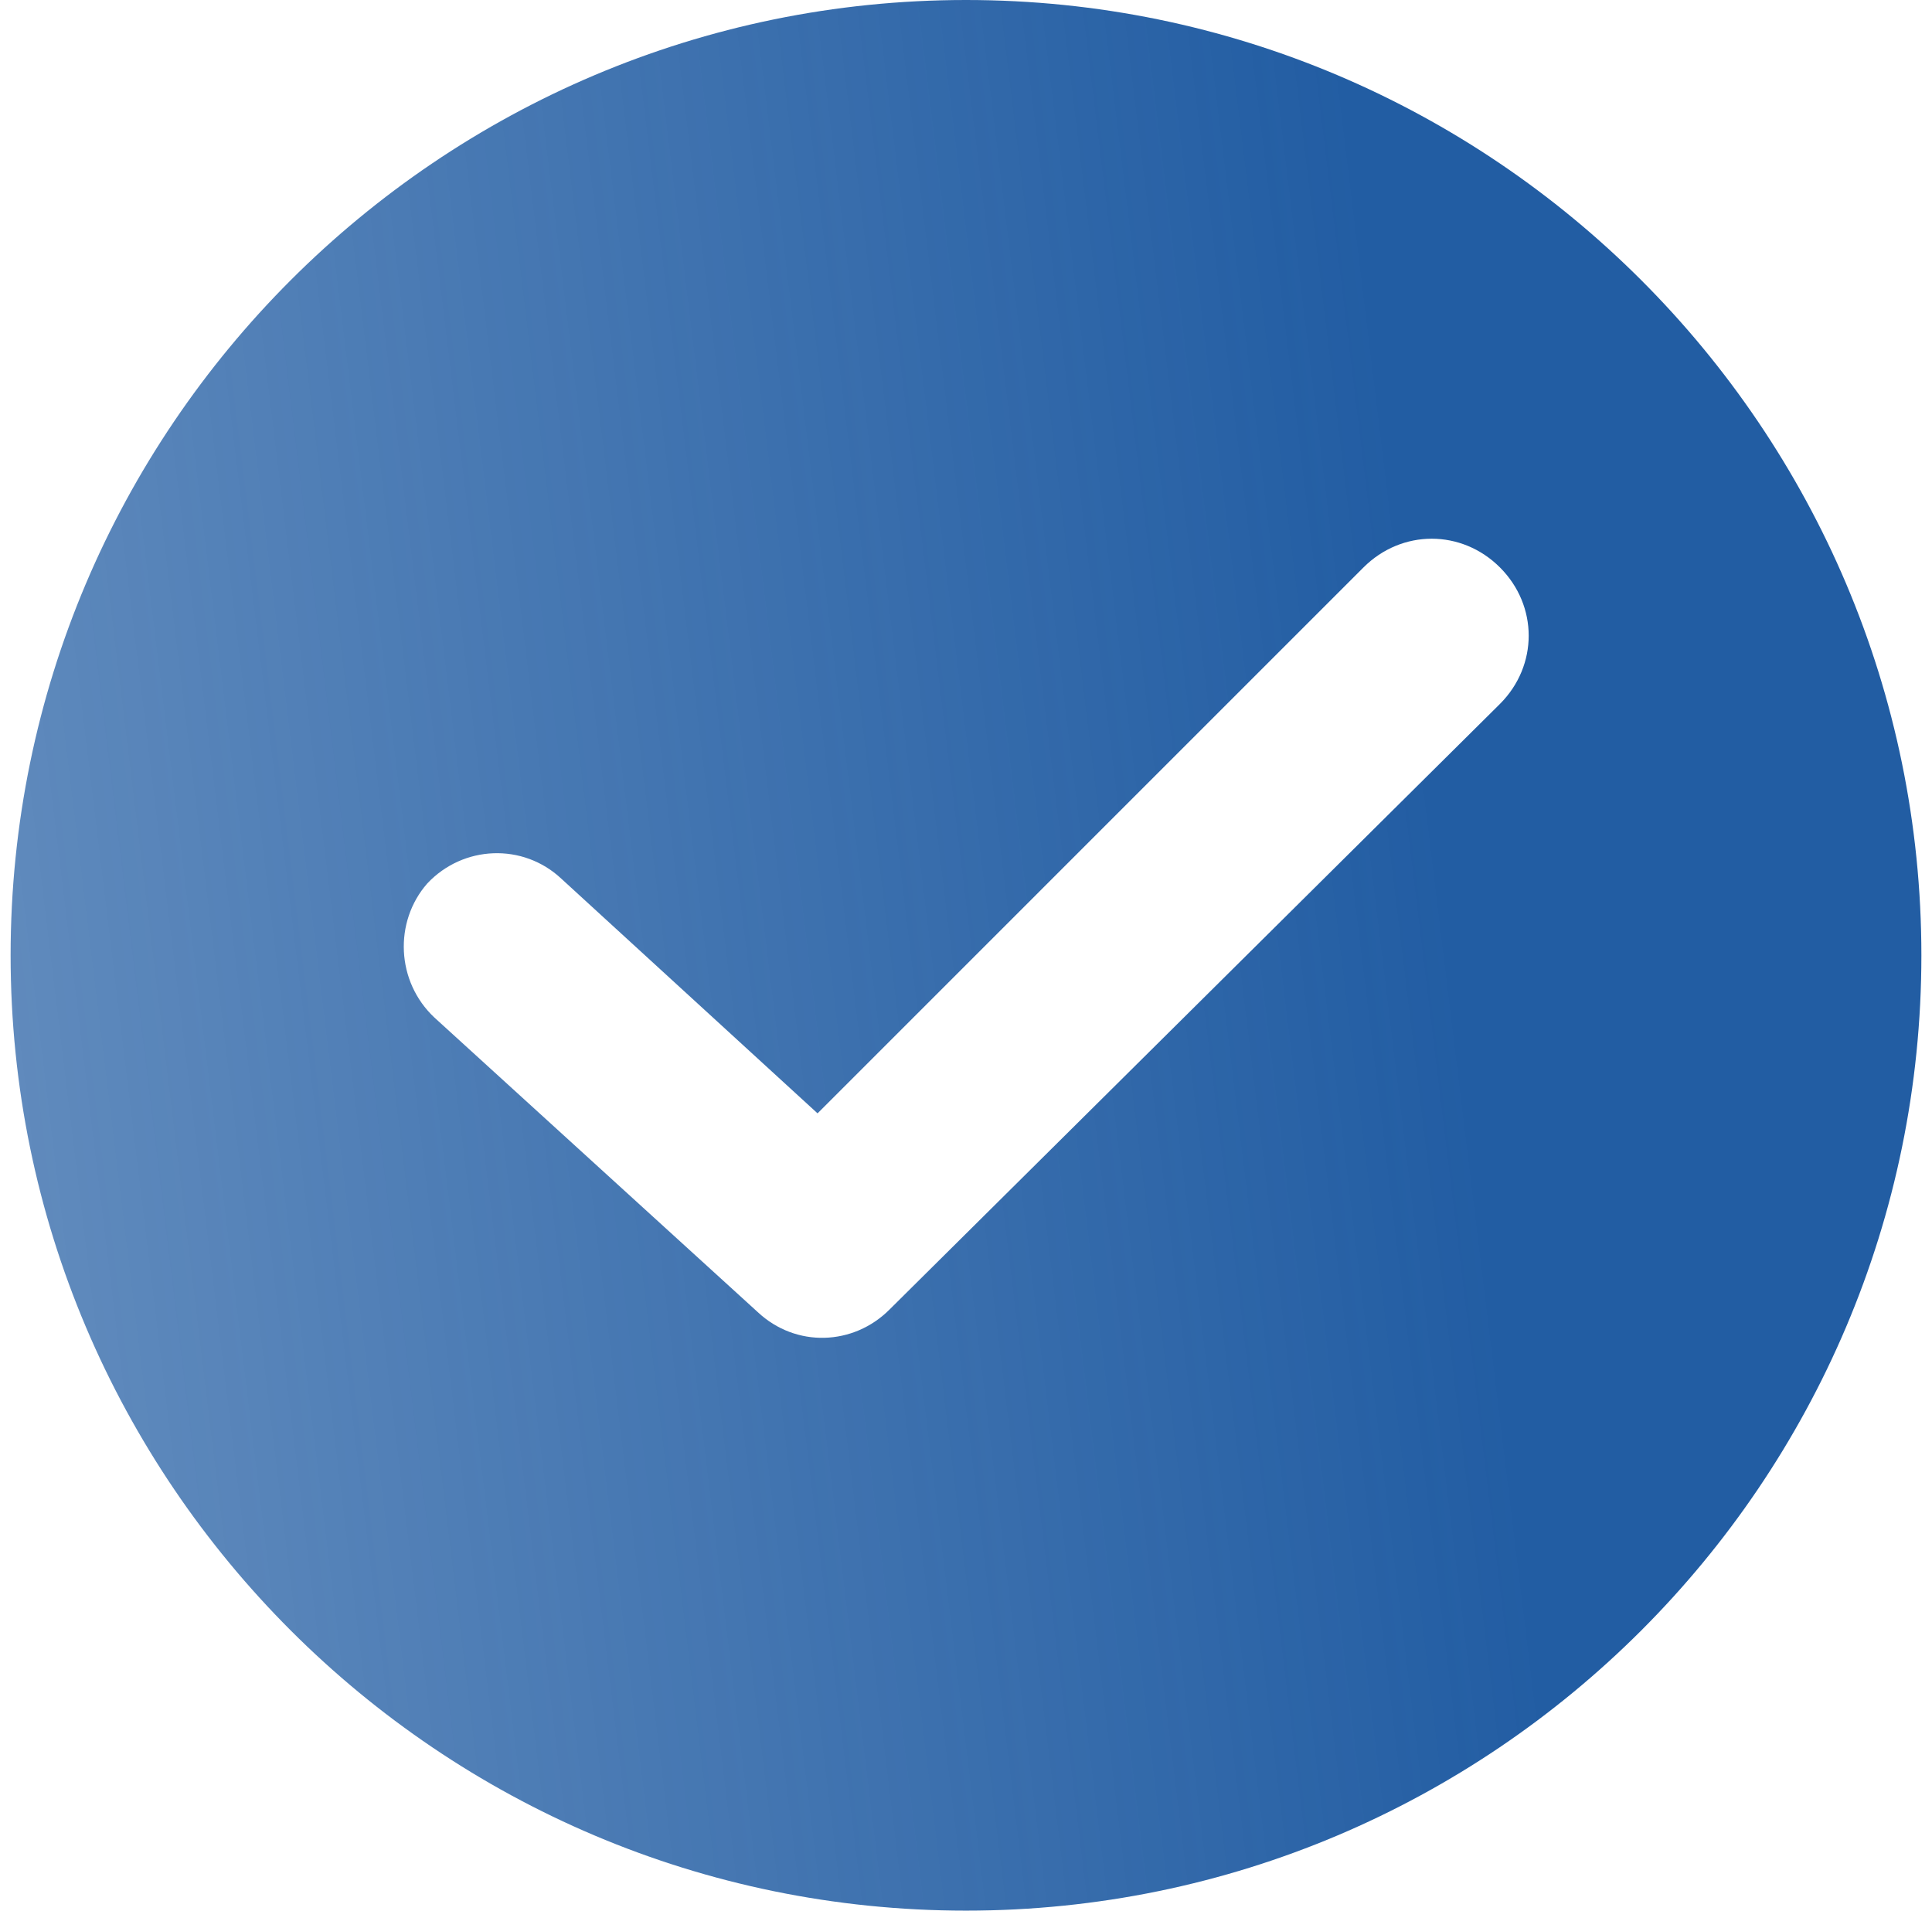 <svg width="91" height="90" viewBox="0 0 91 90" fill="none" xmlns="http://www.w3.org/2000/svg">
<g clip-path="url(#clip0_246_2701)">
<path d="M45.5 0C20.688 0 0.5 20.188 0.5 45C0.5 69.812 20.688 90 45.5 90C70.312 90 90.5 69.812 90.5 45C90.5 20.188 70.312 0 45.5 0ZM70.65 33.158L41.891 61.692C40.199 63.383 37.492 63.496 35.688 61.804L20.462 47.932C18.658 46.241 18.545 43.421 20.124 41.617C21.816 39.812 24.635 39.699 26.44 41.391L38.508 52.444L64.222 26.729C66.026 24.925 68.846 24.925 70.65 26.729C72.455 28.534 72.455 31.353 70.65 33.158Z" fill="url(#paint0_linear_246_2701)"/>
</g>
<defs>
<linearGradient id="paint0_linear_246_2701" x1="66.74" y1="30.682" x2="-22.987" y2="41.583" gradientUnits="userSpaceOnUse">
<stop stop-color="#225DA3"/>
<stop offset="1" stop-color="#225DA3" stop-opacity="0.63"/>
</linearGradient>
<clipPath id="clip0_246_2701">
<rect width="90" height="90" fill="white" transform="translate(0.5)"/>
</clipPath>
</defs>
</svg>
